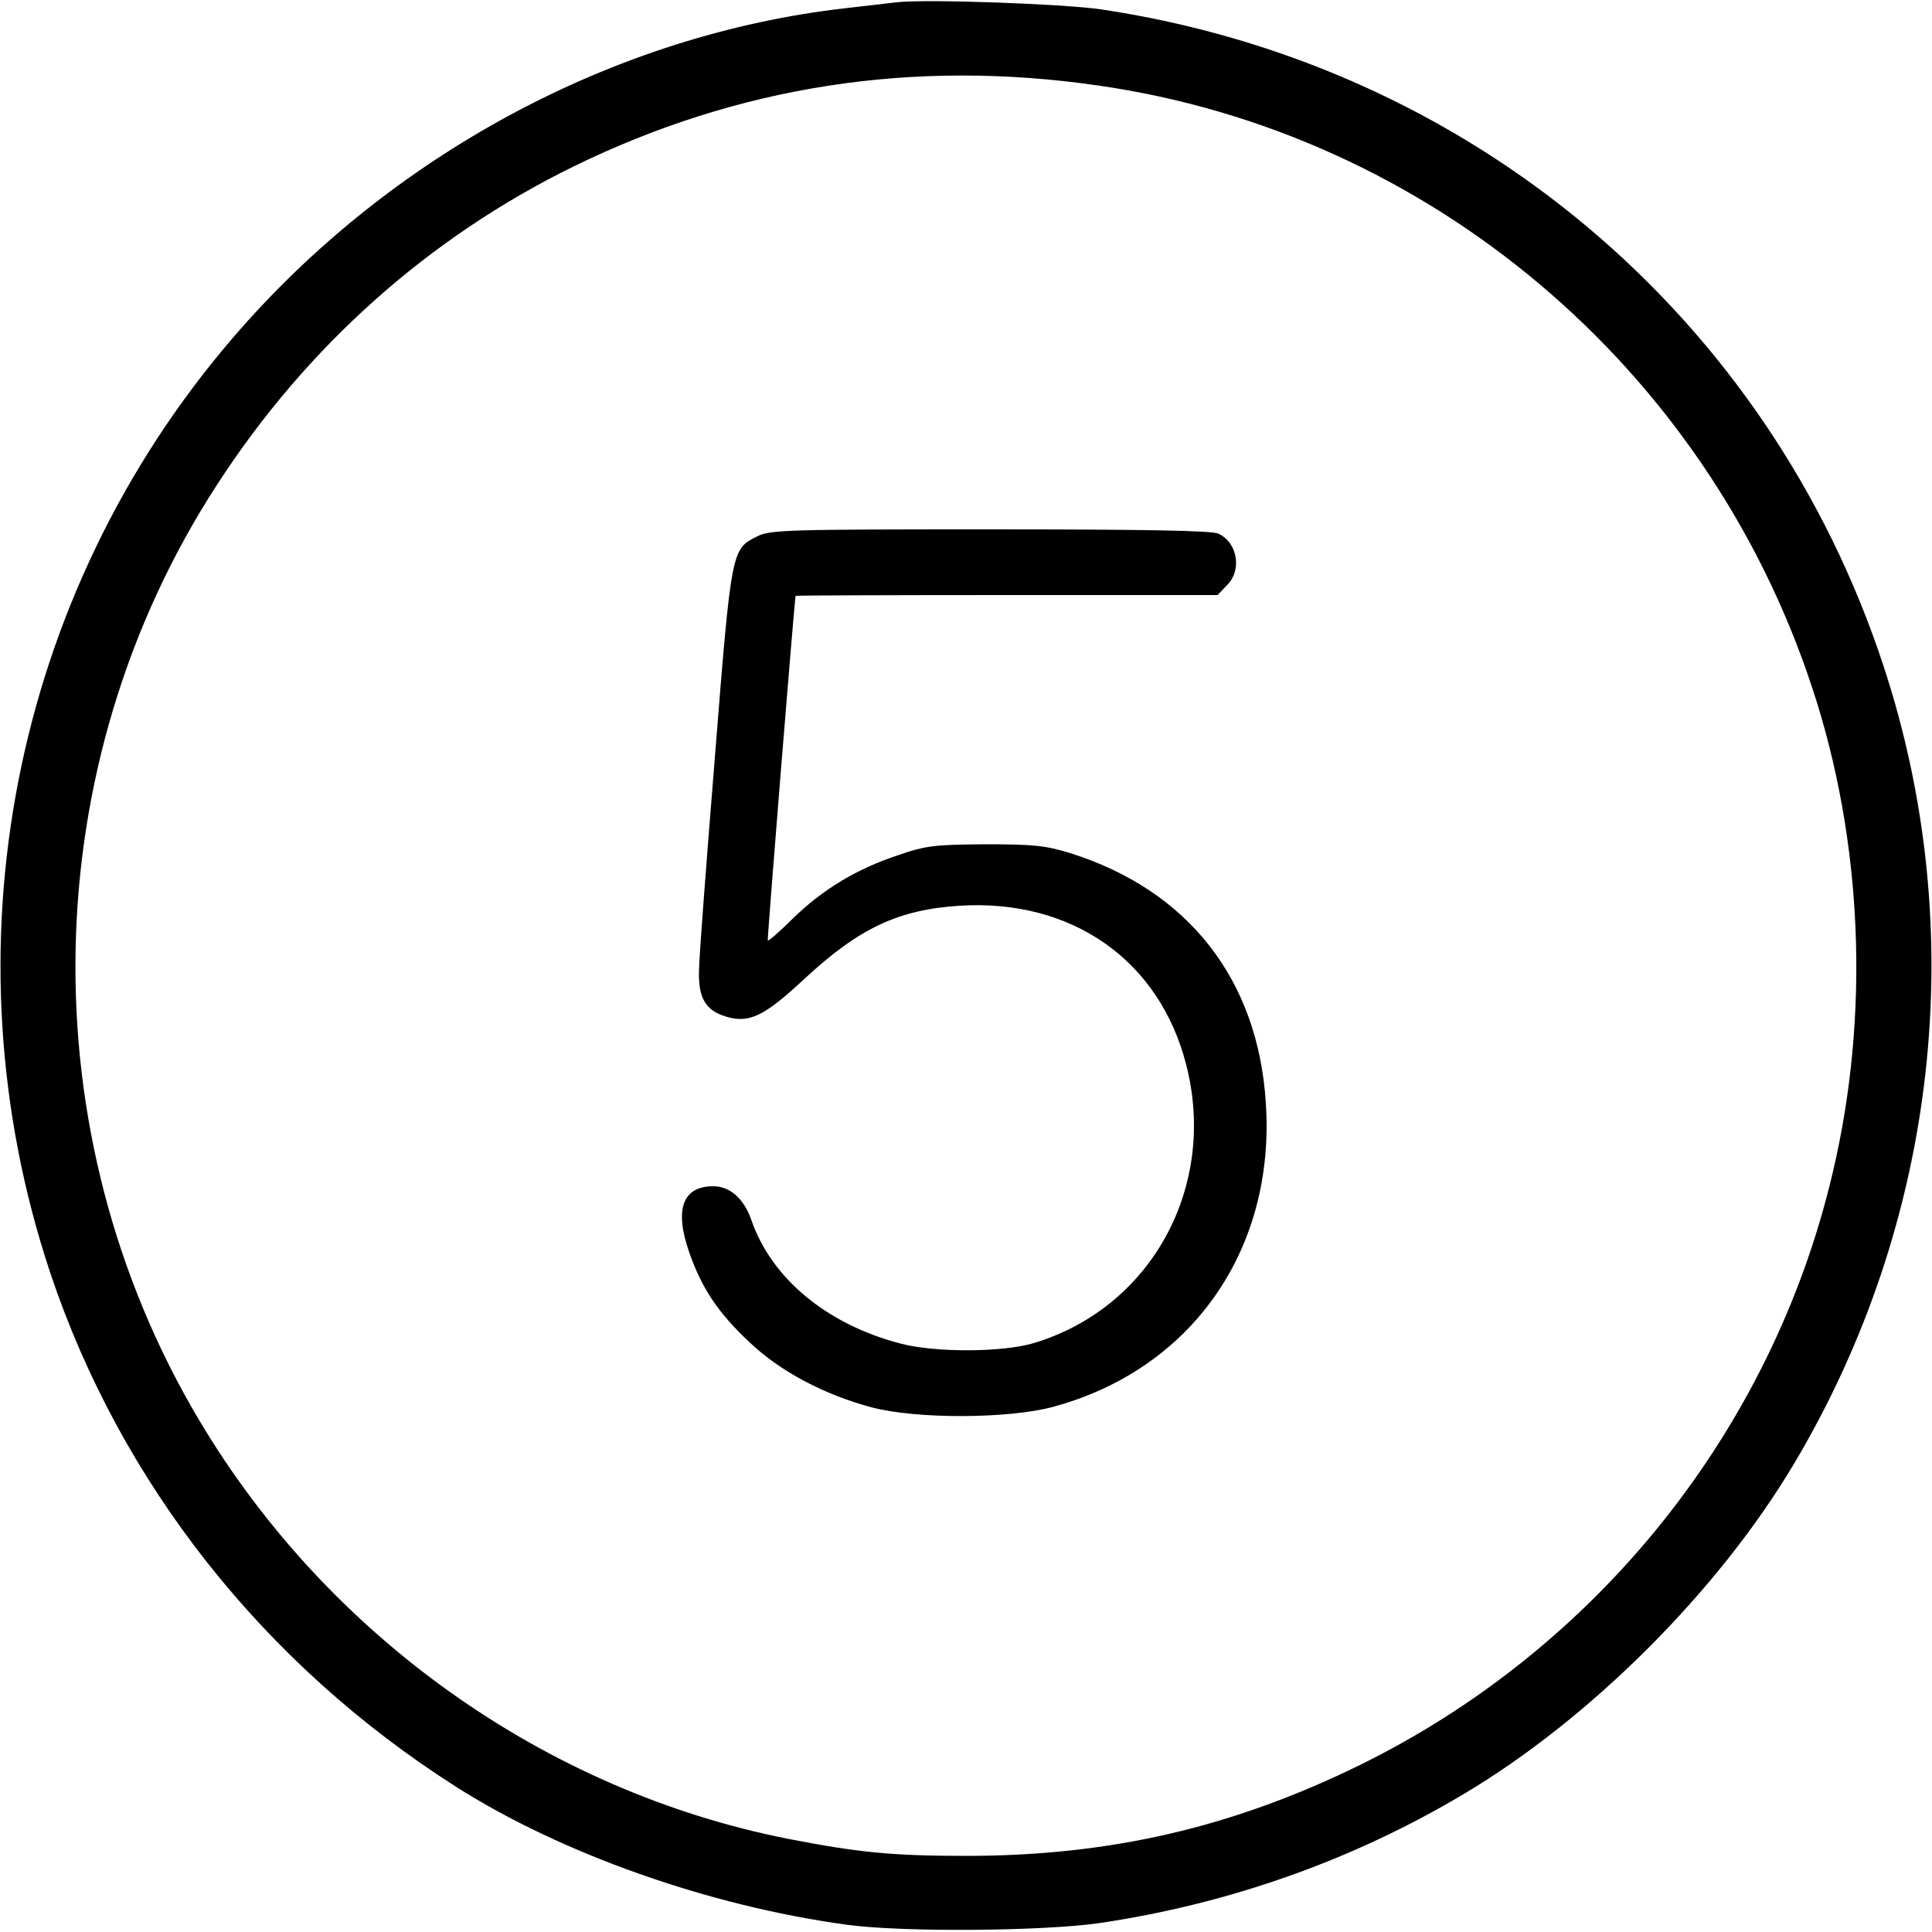 <?xml version="1.0" standalone="no"?>
<!DOCTYPE svg PUBLIC "-//W3C//DTD SVG 20010904//EN"
 "http://www.w3.org/TR/2001/REC-SVG-20010904/DTD/svg10.dtd">
<svg version="1.0" xmlns="http://www.w3.org/2000/svg"
 width="500pt" height="500pt" viewBox="0 0 500 500"
 preserveAspectRatio="xMidYMid meet">

<g transform="translate(0,500) scale(0.1,-0.1)"
fill="#000000" stroke="none">
<path d="M2320 4994 c-19 -2 -78 -9 -130 -15 -601 -68 -1182 -381 -1588 -854
-571 -665 -750 -1584 -472 -2419 182 -544 552 -1013 1050 -1330 272 -173 653
-308 1010 -357 143 -20 507 -17 655 4 337 50 656 163 943 334 328 195 660 527
855 855 372 625 457 1379 232 2063 -298 909 -1073 1559 -2027 1701 -98 14
-454 27 -528 18z m520 -215 c857 -122 1577 -729 1850 -1559 131 -396 150 -845
53 -1255 -156 -666 -610 -1233 -1228 -1535 -328 -160 -644 -233 -1015 -233
-191 0 -280 9 -460 44 -628 124 -1190 523 -1523 1081 -445 745 -427 1698 45
2424 231 357 547 639 922 823 425 208 878 279 1356 210z"/>
<path d="M1960 3612 c-67 -33 -67 -31 -110 -573 -22 -272 -41 -520 -41 -551
-2 -71 17 -103 70 -119 60 -18 99 1 202 97 142 132 244 180 403 190 290 18
517 -141 586 -412 81 -316 -91 -629 -395 -720 -80 -24 -255 -25 -345 -1 -191
50 -334 169 -386 321 -19 54 -55 86 -98 86 -79 0 -101 -59 -63 -169 33 -95 74
-157 157 -235 79 -75 192 -135 315 -168 116 -31 355 -30 470 1 359 97 576 407
551 786 -20 320 -201 551 -506 647 -65 20 -95 23 -220 23 -130 -1 -153 -3
-225 -28 -107 -35 -196 -89 -272 -163 -34 -34 -64 -60 -66 -58 -2 2 69 880 72
892 1 1 246 2 546 2 l546 0 24 25 c40 39 28 111 -22 134 -17 8 -197 11 -591
11 -520 0 -570 -1 -602 -18z"/>
</g>
</svg>
